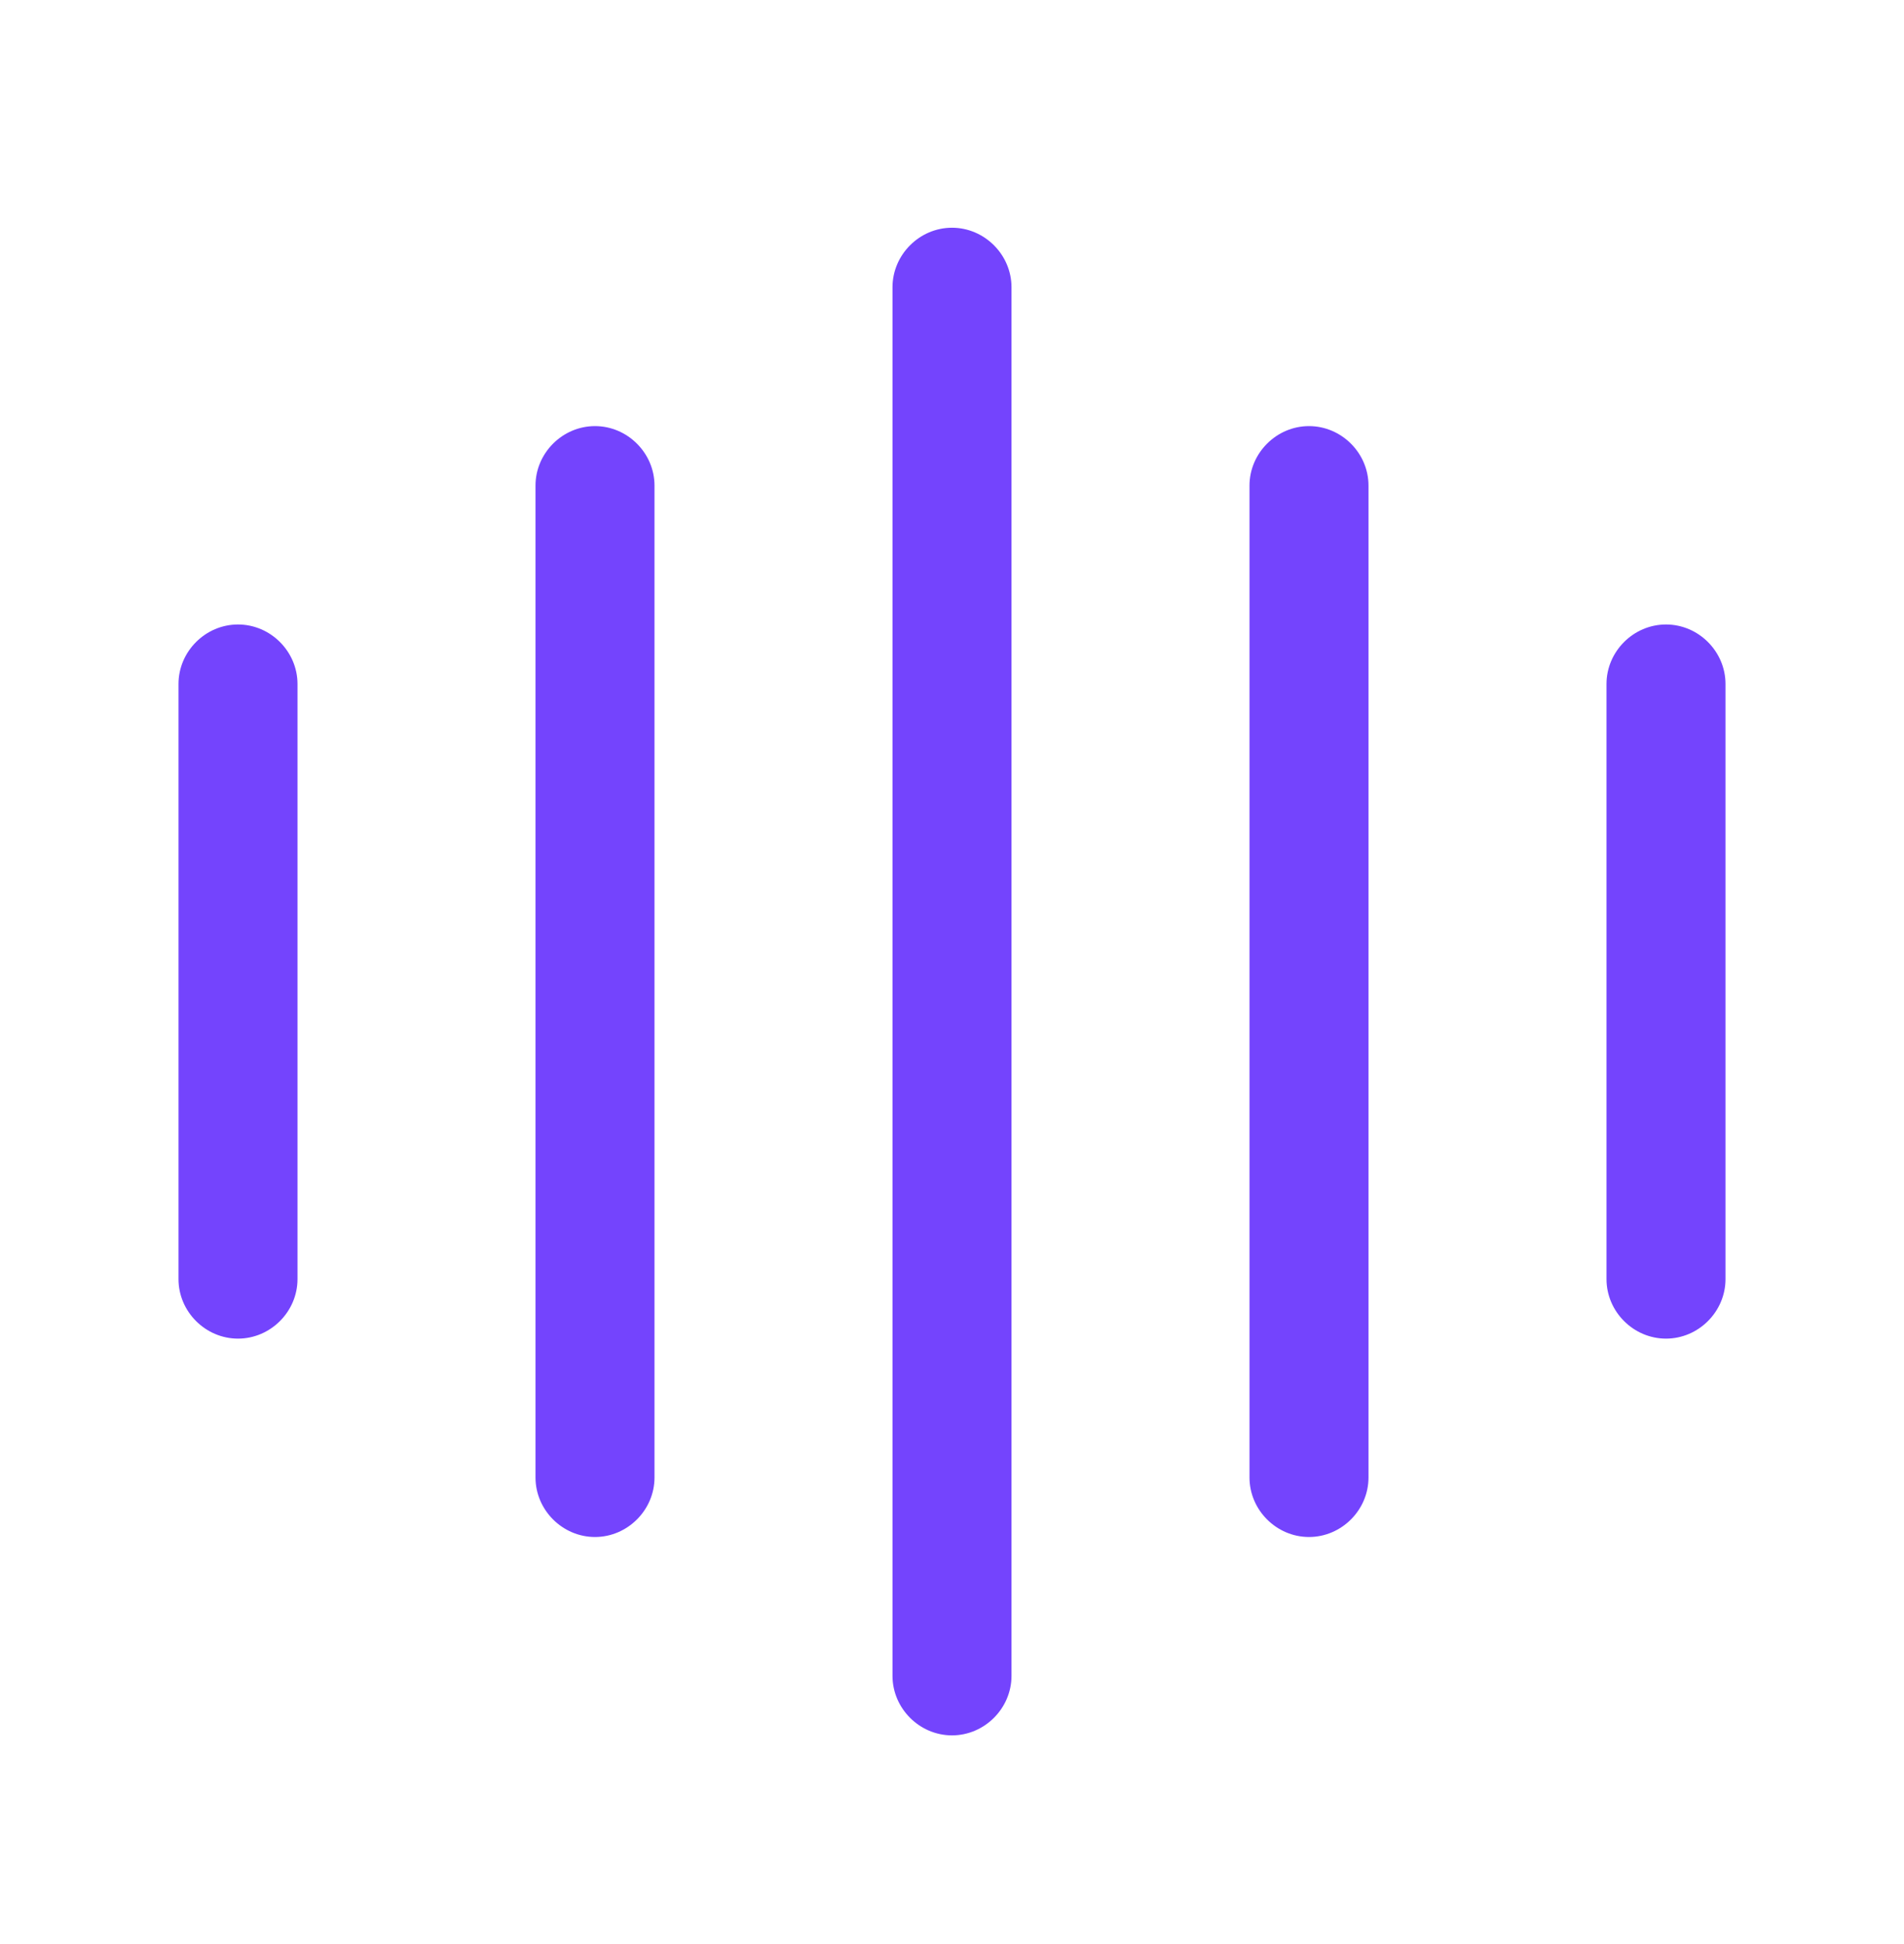 <svg width="48" height="49" viewBox="0 0 48 49" fill="none" xmlns="http://www.w3.org/2000/svg">
<path d="M6 33.74C5.18 33.74 4.5 33.06 4.5 32.24V17.24C4.5 16.42 5.18 15.74 6 15.74C6.82 15.74 7.5 16.42 7.5 17.24V32.24C7.5 33.06 6.82 33.74 6 33.74Z" fill="#7444FD"/>
<path d="M15 38.74C14.18 38.74 13.5 38.06 13.5 37.24V12.24C13.5 11.42 14.18 10.74 15 10.74C15.82 10.74 16.5 11.42 16.5 12.24V37.24C16.5 38.06 15.82 38.74 15 38.74Z" fill="#7444FD"/>
<path d="M24 43.74C23.18 43.74 22.5 43.06 22.5 42.24V7.24C22.5 6.42 23.18 5.74 24 5.74C24.82 5.74 25.5 6.42 25.5 7.24V42.24C25.5 43.06 24.82 43.74 24 43.74Z" fill="#7444FD"/>
<path d="M33 38.74C32.18 38.74 31.5 38.06 31.5 37.24V12.24C31.5 11.42 32.18 10.74 33 10.74C33.82 10.74 34.5 11.42 34.5 12.24V37.24C34.5 38.06 33.82 38.74 33 38.74Z" fill="#7444FD"/>
<path d="M42 33.74C41.18 33.74 40.5 33.06 40.5 32.24V17.24C40.5 16.42 41.18 15.74 42 15.74C42.82 15.74 43.5 16.42 43.5 17.24V32.24C43.5 33.06 42.82 33.74 42 33.74Z" fill="#7444FD"/>
</svg>
